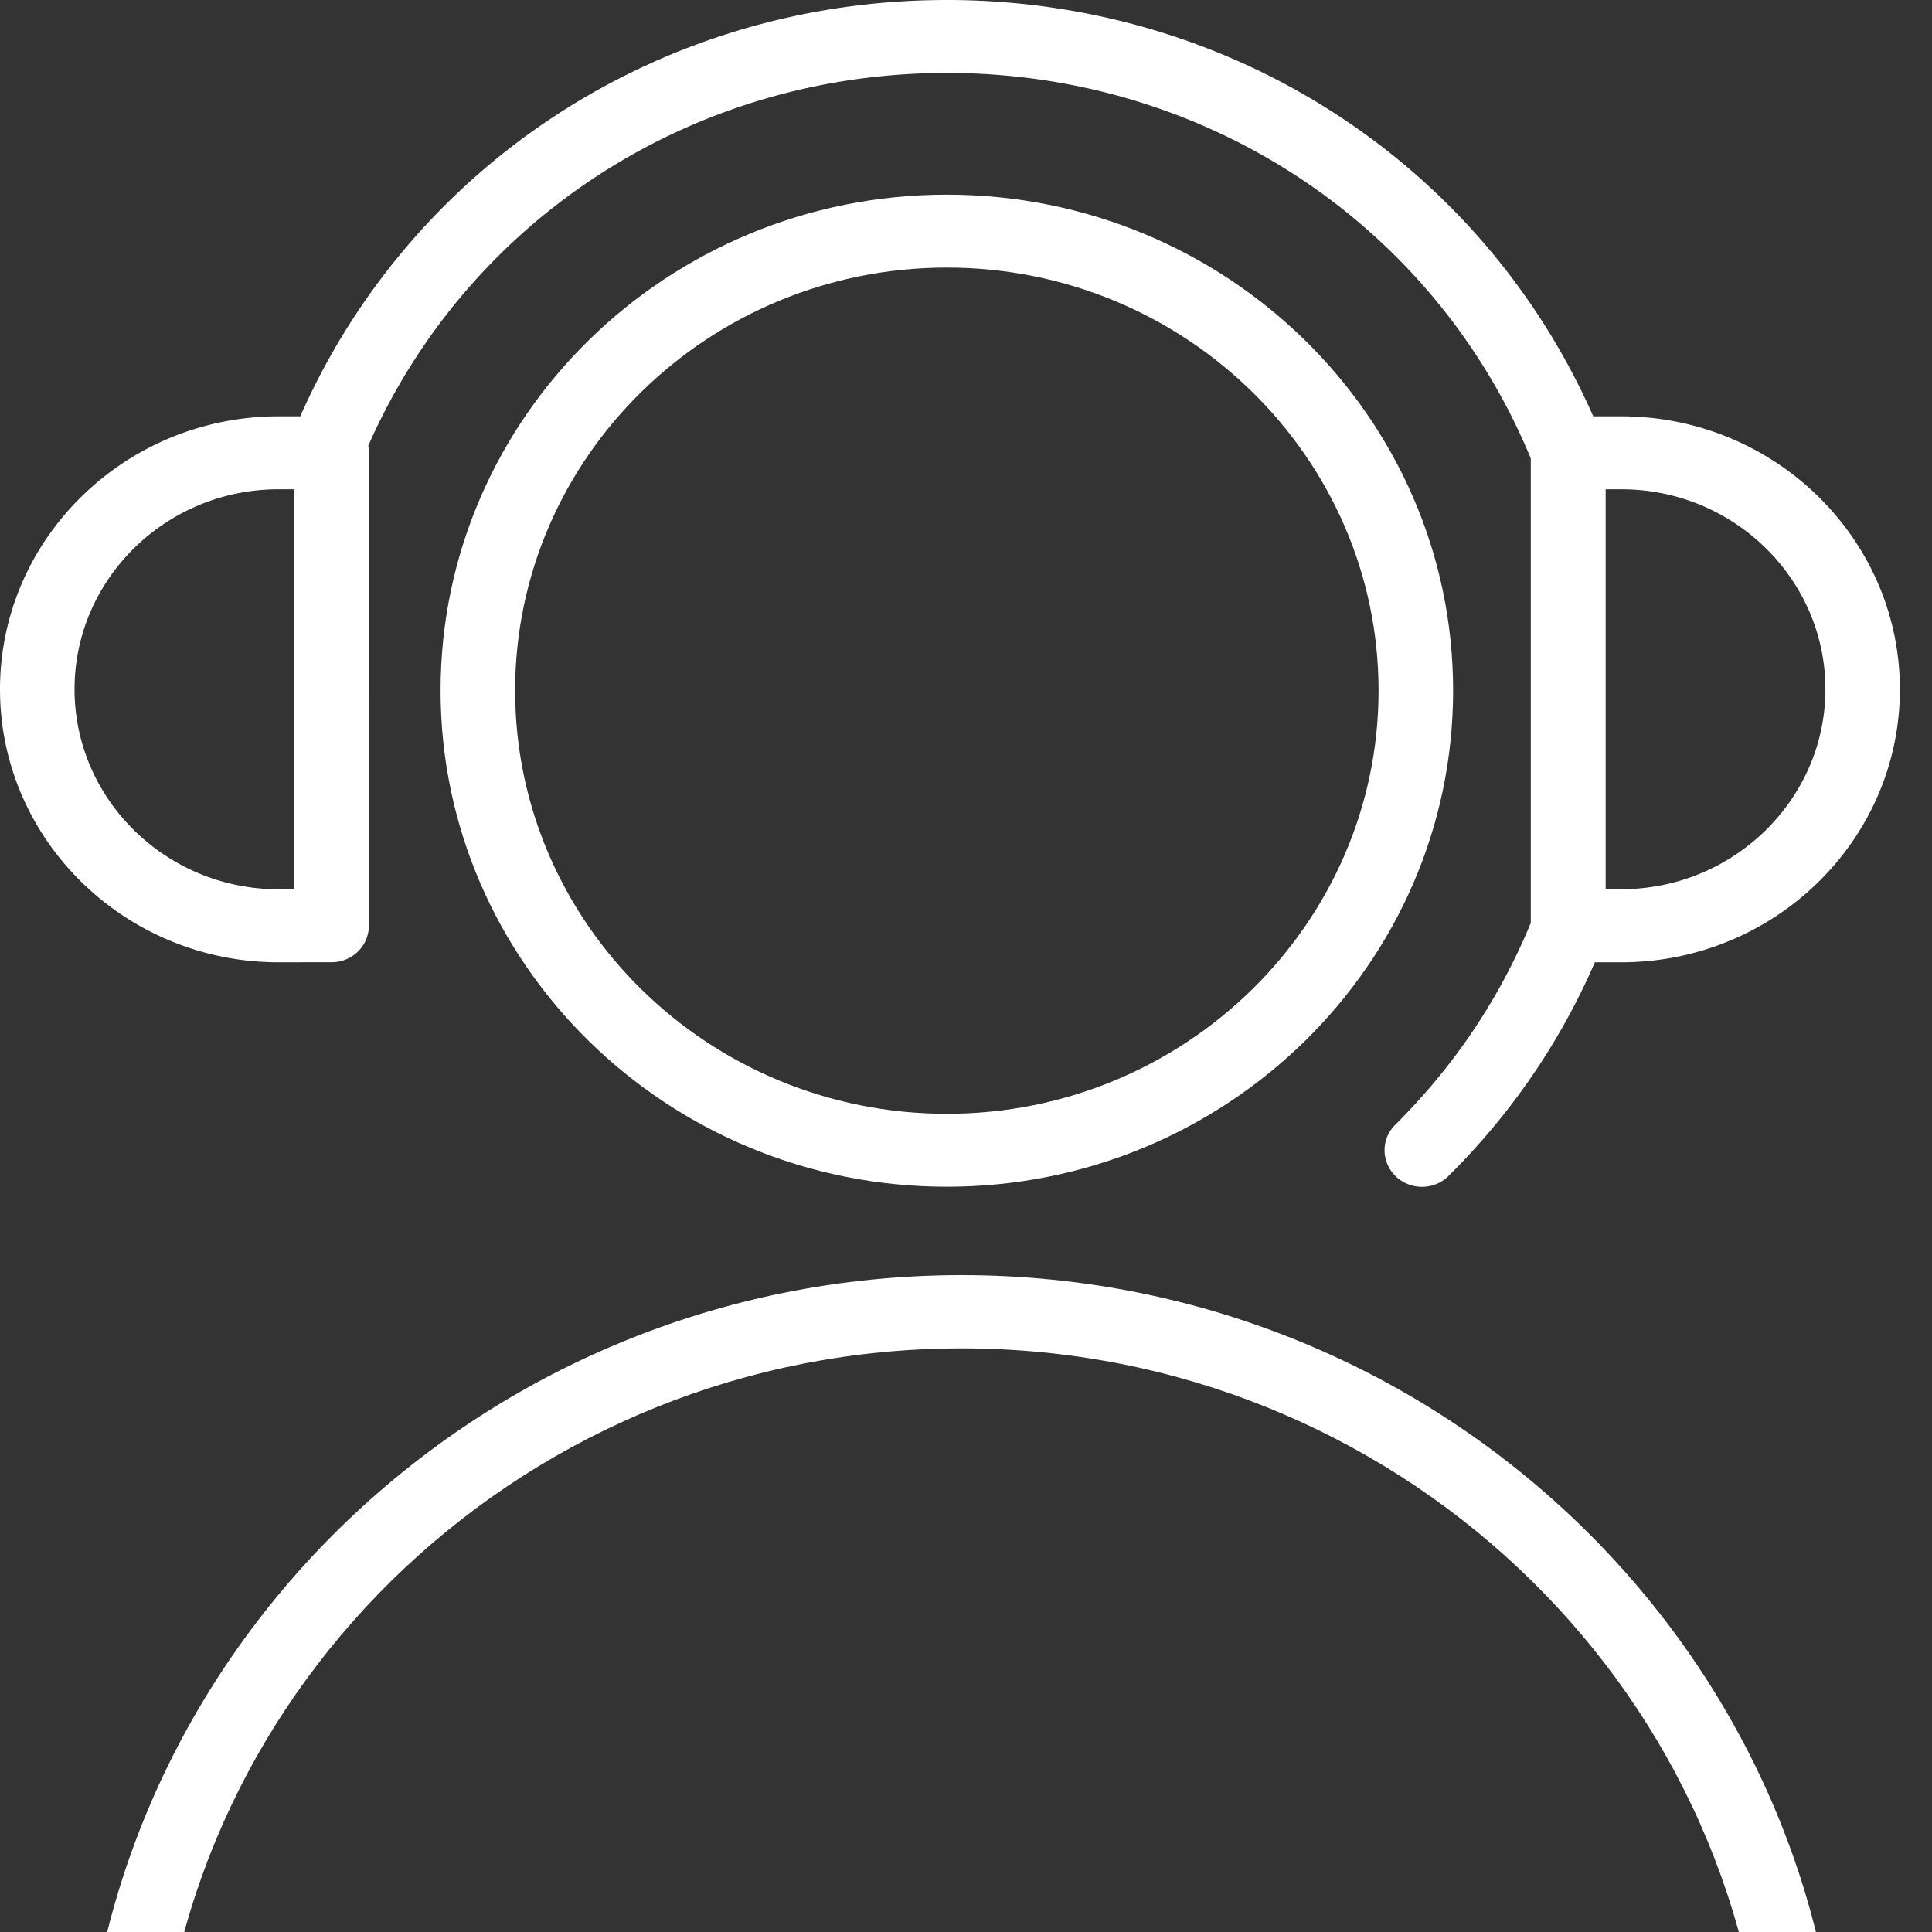 <svg xmlns="http://www.w3.org/2000/svg" width="24" height="24" fill="rgb(100%,100%,100%)" xmlns:v="https://vecta.io/nano"><rect width="100%" height="100%" fill="#333333" stroke="none"/><path d="M11.945 15.84c-6.023 0-10.926 4.805-10.926 10.707 0 .25.207.453.461.453h20.926c.254 0 .465-.203.465-.453 0-5.902-4.902-10.707-10.926-10.707zM1.957 26.094c.242-5.195 4.629-9.344 9.988-9.344s9.742 4.148 9.988 9.344zm9.805-23.676c-3.469 0-6.289 2.762-6.289 6.16s2.82 6.164 6.289 6.164 6.289-2.766 6.289-6.164-2.82-6.16-6.289-6.16zm0 11.418c-2.957 0-5.363-2.359-5.363-5.258s2.406-5.254 5.363-5.254 5.363 2.359 5.363 5.254-2.406 5.258-5.363 5.258zm0 0"/><path d="M4.121 11.953c.254 0 .461-.203.461-.453V5.625c0-.031 0-.059-.008-.086C5.816 2.719 8.605.906 11.762.906c3.211 0 6.051 1.879 7.254 4.789v5.77c-.387.938-.953 1.781-1.684 2.508-.18.176-.176.465.008.641a.47.47 0 0 0 .324.129c.117 0 .238-.043.328-.133.781-.773 1.391-1.668 1.82-2.656h.328c1.906 0 3.461-1.52 3.461-3.391s-1.555-3.391-3.461-3.391h-.348C18.402 2.023 15.285 0 11.762 0S5.121 2.023 3.73 5.172h-.27C1.555 5.172 0 6.691 0 8.563s1.555 3.391 3.461 3.391zm18.555-3.391c0 1.367-1.141 2.484-2.535 2.484h-.195V6.078h.195c1.395 0 2.535 1.113 2.535 2.484zm-21.75 0c0-1.371 1.137-2.484 2.535-2.484h.195v4.969h-.195C2.063 11.047.926 9.93.926 8.563zm0 0"/></svg>